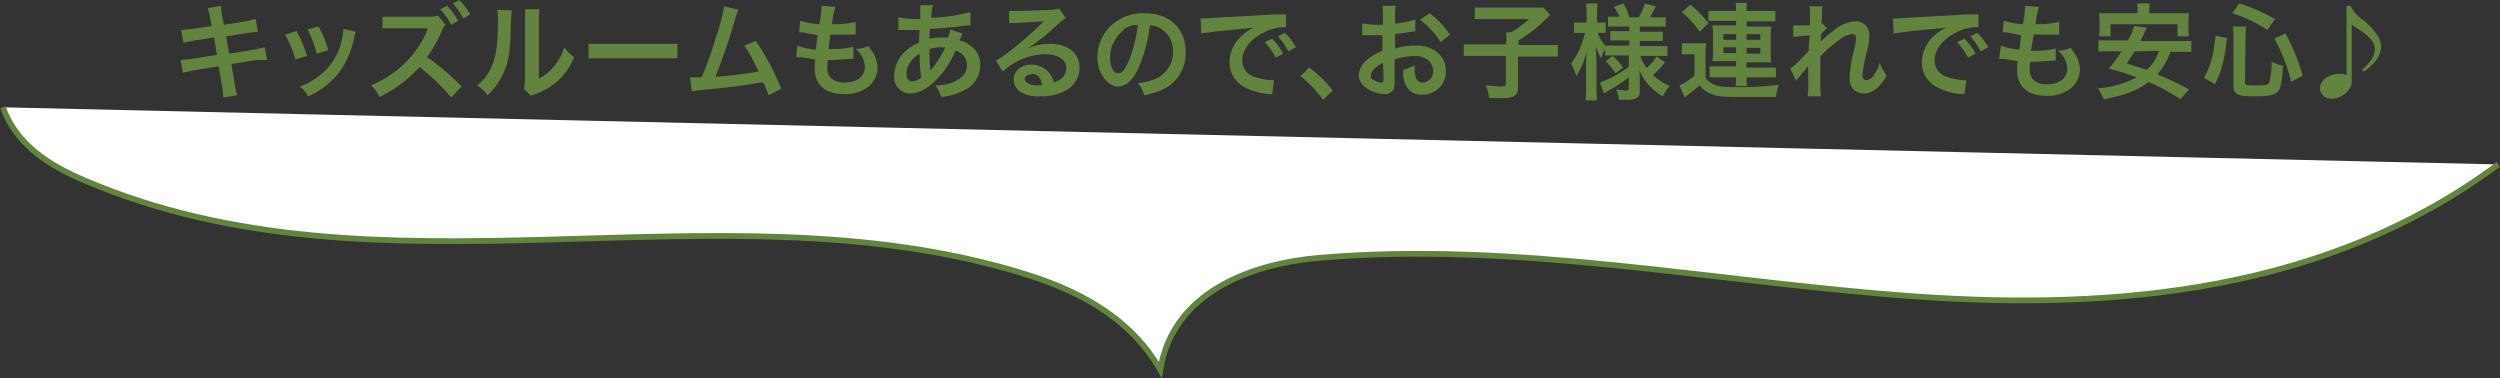 <svg xmlns="http://www.w3.org/2000/svg" width="433.3" height="65.6" viewBox="0 0 433.3 65.6"><rect x="0" y="0" width="433.3" height="65.6" fill="#333333" stroke="none"/><title>txt_icon</title><g id="Layer_2" data-name="Layer 2"><g id="Design"><path d="M36.4,3.1a7.7,7.7,0,0,0-.4-1.7L38.3,1a12.4,12.4,0,0,0,.2,1.7l.3,1.6,3.8-.6,1.7-.4.4,2.2L43,5.7l-3.8.6.5,3L44,8.6l1.9-.4.4,2.2H44.4l-4.3.7.6,3.5a10.1,10.1,0,0,0,.4,1.9l-2.4.4a13.6,13.6,0,0,0-.2-1.9l-.6-3.5-4.4.7-1.8.4-.4-2.2,1.9-.2,4.4-.7-.5-3-3.3.5-2,.4-.4-2.2,2-.2,3.3-.5Z" fill="#63843e"/><path d="M51.4,5.4a20.8,20.8,0,0,1,1.8,4.3l-2,.6A18,18,0,0,0,49.4,6Zm10.3.1a3.8,3.8,0,0,0-.3.9,15.4,15.4,0,0,1-2.5,6,13.8,13.8,0,0,1-5.5,4.3A6.5,6.5,0,0,0,52,15a11.7,11.7,0,0,0,3.1-1.7,10.4,10.4,0,0,0,4.1-6.2,8,8,0,0,0,.3-2.1Zm-6.5-.9a17.7,17.7,0,0,1,1.7,4.1l-2,.6a19.8,19.8,0,0,0-1.6-4.2Z" fill="#63843e"/><path d="M78.2,16.9a35.5,35.5,0,0,0-5.5-5.3,21.8,21.8,0,0,1-6.9,5.2,6.7,6.7,0,0,0-1.5-2,18,18,0,0,0,5.9-3.9A17.1,17.1,0,0,0,74,5.4V5.2h.1V4.9H66.3V2.9h8a3.9,3.9,0,0,0,1.6-.2l1.3,1.6a3.6,3.6,0,0,0-.6,1A21.7,21.7,0,0,1,74,9.9a38.6,38.6,0,0,1,6,5.1ZM77.5,1a11.7,11.7,0,0,1,1.9,2.6l-1.2.7a12.1,12.1,0,0,0-1.9-2.7Zm2.8,2.2A13.3,13.3,0,0,0,78.5.6L79.6,0a10.4,10.4,0,0,1,1.9,2.5Z" fill="#63843e"/><path d="M88.7,1.8a37.4,37.4,0,0,0-.2,4c-.1,3.5-.5,5.5-1.5,7.4a11.5,11.5,0,0,1-2.5,3.3,6.4,6.4,0,0,0-1.8-1.7,7.4,7.4,0,0,0,1.9-2.1c1.3-2.1,1.7-4.4,1.7-9.4a9.1,9.1,0,0,0-.1-1.6Zm4.8-.2a9.7,9.7,0,0,0-.1,1.7V13.6A7.2,7.2,0,0,0,96,11.5a8.8,8.8,0,0,0,1.8-3.3,7.6,7.6,0,0,0,1.7,1.7,11.2,11.2,0,0,1-2.9,4.2,11.9,11.9,0,0,1-3.8,2.2l-.8.3-1.2-1.2a8.1,8.1,0,0,0,.2-1.9V2.8A7.8,7.8,0,0,0,91,1.6Z" fill="#63843e"/><path d="M102,7.6h15.4v2.5H102Z" fill="#63843e"/><path d="M128,1.7a5.5,5.5,0,0,0-.5,1.3A106.9,106.9,0,0,1,124,13.3a71.2,71.2,0,0,0,7.5-.9l-.8-1.6a22.4,22.4,0,0,0-1.7-2.9l2-.8a42.1,42.1,0,0,1,4.4,8.3l-2.2,1.1a18.5,18.5,0,0,0-.9-2.2h-.6c-1.8.4-4.8.8-10.2,1.3l-1.6.2-.3-2.4h2c1-2.3,1.7-4.3,2.6-7.3a28.5,28.5,0,0,0,1.3-5Z" fill="#63843e"/><path d="M138.2,7.9a11.8,11.8,0,0,0,3.2.7l.3-2.5-2.6-.5h-.6l.2-2a13.7,13.7,0,0,0,3.3.6,21.2,21.2,0,0,0,.4-3V1l2.4.2a14.6,14.6,0,0,0-.6,3,17.9,17.9,0,0,0,4.1-.4V6h-4.4l-.3,2.5h.9a14.4,14.4,0,0,0,3.4-.4v2.1h-.5l-2.7.2h-1.2c-.1.5-.1,1-.1,1.3a2.3,2.3,0,0,0,.7,1.9,3.3,3.3,0,0,0,2.2.7c2.3,0,3.6-1,3.6-2.8a4.2,4.2,0,0,0-1.6-3,6.7,6.7,0,0,0,2.2-.5l.8,1.1a5.6,5.6,0,0,1,.8,2.6,4.3,4.3,0,0,1-1.7,3.4,6.5,6.5,0,0,1-4.1,1.2c-3.3,0-5.1-1.6-5.1-4.5a12.2,12.2,0,0,1,.1-1.5l-2.5-.4H138Z" fill="#63843e"/><path d="M166.8,5.8l-.2.5-.3.7a4.8,4.8,0,0,1,1.9.9,4,4,0,0,1,1.7,3.4,4.9,4.9,0,0,1-3.1,4.5,10,10,0,0,1-3.7,1,5.8,5.8,0,0,0-1-2,7.5,7.5,0,0,0,3.4-.7c1.4-.7,2.1-1.6,2.1-2.8a2.6,2.6,0,0,0-2-2.5,15.9,15.9,0,0,1-3.1,4.8c-1.6,1.7-3.2,2.6-4.7,2.6a2.8,2.8,0,0,1-2.8-3.2,5.7,5.7,0,0,1,1.8-4,7.4,7.4,0,0,1,2.5-1.6c0-.6,0-1.3.1-2.2h-3.7V3a16,16,0,0,0,3.4.3h.4V2.2c0-.2,0-.7,0-1a1,1,0,0,0,0-.3h2.2a10.6,10.6,0,0,0-.3,2.2,32.6,32.6,0,0,0,6.8-1V4.4h-.7a57.8,57.8,0,0,1-6.3.6c-.1.8-.1,1.4-.1,1.7a10,10,0,0,1,2.5-.2h.7a6.8,6.8,0,0,0,.4-1.4Zm-8.9,4.8a3.6,3.6,0,0,0-.8,2.2c0,.8.4,1.3,1,1.3a2.5,2.5,0,0,0,1.6-.7,19.8,19.8,0,0,1-.3-4.1A5.3,5.3,0,0,0,157.9,10.6Zm3.5,1.5.2-.3a13.7,13.7,0,0,0,2.2-3.6h-.5a6.6,6.6,0,0,0-2.2.3,29.8,29.8,0,0,0,.1,3.1.9.9,0,0,1,0,.2.8.8,0,0,0,0,.2Z" fill="#63843e"/><path d="M178.2,8.4a8.8,8.8,0,0,1,3.8-.8c3.1,0,5.1,1.6,5.1,4.1a4.4,4.4,0,0,1-2.4,4,8.9,8.9,0,0,1-4.4,1,6.1,6.1,0,0,1-3.5-.8,2.6,2.6,0,0,1-1.1-2.1c0-1.5,1.3-2.6,3.1-2.6a3.9,3.9,0,0,1,3.1,1.5,4.8,4.8,0,0,1,.8,1.6c1.5-.6,2.1-1.3,2.1-2.6s-1.4-2.3-3.6-2.3a11.1,11.1,0,0,0-7.4,3l-1.2-1.9a16.2,16.2,0,0,0,2.5-1.7A60.1,60.1,0,0,0,180.6,4l.3-.3h0l-5.1.3h-.9V1.9H177l5.5-.2,1.1-.2,1.1,1.6-.9.7-2.8,2.5-2,1.5-.7.5Zm.5,4.5c-.6,0-1.1.3-1.1.8s.8,1.1,2.1,1.1h.9C180.5,13.5,179.8,12.8,178.8,12.8Z" fill="#63843e"/><path d="M197.4,11.6c-1,2.3-2.2,3.4-3.7,3.4s-3.5-2.1-3.5-5a7.7,7.7,0,0,1,2-5.2,8.1,8.1,0,0,1,6.2-2.5c4.3,0,7.1,2.6,7.1,6.7a6.9,6.9,0,0,1-4.4,6.7,11.8,11.8,0,0,1-2.8.8,5.7,5.7,0,0,0-1.1-2.1,9.6,9.6,0,0,0,3.6-1,5,5,0,0,0,2.5-4.5,4.5,4.5,0,0,0-2.2-4,3.9,3.9,0,0,0-1.8-.5A26,26,0,0,1,197.4,11.6Zm-2.6-6.4a6,6,0,0,0-2.4,4.9c0,1.5.6,2.6,1.4,2.6s1.2-.8,1.9-2.3a23.7,23.7,0,0,0,1.5-6.1A4.6,4.6,0,0,0,194.7,5.1Z" fill="#63843e"/><path d="M208.1,3.2h.7l3-.2,9.2-.5h1.9V4.7h-.4a8.1,8.1,0,0,0-3.6,1c-2.3,1.2-3.6,3-3.6,4.8a3,3,0,0,0,2.4,2.9,10.9,10.9,0,0,0,2.7.5h.4l-.3,2.4h-.6a10.8,10.8,0,0,1-4.2-1.2,4.8,4.8,0,0,1-2.6-4.3,6.3,6.3,0,0,1,1.7-4.2,8,8,0,0,1,2.5-1.8l-6.1.6-3,.4Zm12.4,3.5a11.7,11.7,0,0,1,1.9,2.6l-1.3.7a12.1,12.1,0,0,0-1.9-2.7Zm2.8,2.2a13.3,13.3,0,0,0-1.8-2.6l1.2-.6a10.4,10.4,0,0,1,1.9,2.5Z" fill="#63843e"/><path d="M226.9,11.7a21,21,0,0,1,4.1,4l-1.7,1.6a19.4,19.4,0,0,0-3.9-4.1Z" fill="#63843e"/><path d="M241.7,13.8a5.3,5.3,0,0,1-.1,1.5,1.6,1.6,0,0,1-1.7,1,5.6,5.6,0,0,1-3.4-1.3,2.6,2.6,0,0,1-1-2,3.8,3.8,0,0,1,1.5-2.7,9.6,9.6,0,0,1,2.6-1.5V6.1h-3.5v-2l2.2.2h1.4V3.1a12.3,12.3,0,0,0-.1-2.1h2.3a11,11,0,0,0-.1,2V4.1a20.1,20.1,0,0,0,3.5-.7v2l-1.9.3-1.6.2V8.4a12.5,12.5,0,0,1,3.7-.5c3,0,5.1,1.8,5.1,4.4a4,4,0,0,1-4.1,4.1,2.9,2.9,0,0,1-3-2,6,6,0,0,1-.3-2.3,7.6,7.6,0,0,0,2-.8,6.3,6.3,0,0,0,0,.8,3.5,3.5,0,0,0,.3,1.6,1.2,1.2,0,0,0,1.1.6,1.9,1.9,0,0,0,1.8-2c0-1.5-1.3-2.6-3.2-2.6a11.5,11.5,0,0,0-3.5.6Zm-2-2.9c-1.4.7-2.1,1.5-2.1,2.2s.2.6.6.8a2.2,2.2,0,0,0,1.2.4c.3,0,.4-.2.4-.8Zm10-3.6a15.4,15.4,0,0,0-3.6-3.9l1.7-1.1A15.3,15.3,0,0,1,251.3,6Z" fill="#63843e"/><path d="M261.1,7c0-.6,0-1-.1-1.4h.9A15.8,15.8,0,0,0,265,3.3h-9.4V1.3h11.9l1.2,1.3L267,4.2A24.5,24.5,0,0,1,263.2,7v.8H270V9.8h-6.9V15c0,1.6-.6,2-3,2h-2a7.2,7.2,0,0,0-.6-2.2l2.6.2c.7,0,.9-.1.9-.5V9.7h-7.3V7.7h7.3Z" fill="#63843e"/><path d="M279.9,9.6h-1.7V8.5a7.3,7.3,0,0,0-.7,1.6,9.3,9.3,0,0,1-.9-2c0,1.1.1,2,.1,2.5v4.6a17.6,17.6,0,0,0,.1,2.2h-2a18.2,18.2,0,0,0,.1-2.2V11.4c0-1.4.1-2.2.1-2.5a14.1,14.1,0,0,1-1.8,4.3,9.4,9.4,0,0,0-.9-2.2,10.9,10.9,0,0,0,1.7-3.1,12.4,12.4,0,0,0,.7-2.2h-1.9V3.9h2.2V2.5a11.4,11.4,0,0,0-.1-1.9h2a10.4,10.4,0,0,0-.1,1.9V3.9h1.5V5.7h-1.4a7.1,7.1,0,0,0,1.5,2.4V7.9h4V7h-3.3V5.4h3.3V4.6h-3.7V2.9h2a8,8,0,0,0-1-1.7l1.7-.6A12.3,12.3,0,0,1,282.4,3H284A9.2,9.2,0,0,0,285.1.6l1.9.5L286,3h2.7V4.6h-4.5v.9h4V7.1h-4V8h4.8V9.7h-4.7a7.1,7.1,0,0,0,1.1,2.1,9,9,0,0,0,1.7-2l1.5,1a15.1,15.1,0,0,1-2.1,2.2,9.3,9.3,0,0,0,2.9,1.9,8.1,8.1,0,0,0-1.2,1.8A10.4,10.4,0,0,1,286,15a9.4,9.4,0,0,1-1.9-2.9c.1.8.1,1,.1,1.3v2.5c0,1-.6,1.4-2.3,1.4h-1.3a4.8,4.8,0,0,0-.5-1.8l1.7.2c.4,0,.5-.1.5-.4V13.4a25,25,0,0,1-3.5,2.3l-.8.5-.7-1.9,1.5-.6a23.1,23.1,0,0,0,3.5-2.1v-2Zm-.4.1a10.7,10.7,0,0,1,1.8,2l-1.3,1a11.6,11.6,0,0,0-1.7-2.1Z" fill="#63843e"/><path d="M291.5,7.5h4.2a18.2,18.2,0,0,0-.1,2v3.9a2.5,2.5,0,0,0,.8.9c.9.6,1.9.8,4.2.8a55.6,55.6,0,0,0,7.7-.4,8.6,8.6,0,0,0-.5,2.1h-6.3c-3.1,0-4.1-.1-5.3-.7a3.9,3.9,0,0,1-1.6-1.3l-2.1,1.7-.5.4-.9-2.1a10.8,10.8,0,0,0,2.6-1.7V9.4h-2.2ZM293,.8a22.5,22.5,0,0,1,3.1,3.2l-1.5,1.5a18.1,18.1,0,0,0-3.1-3.4Zm4.6,2.8h-1.5V1.9h4.8a9.6,9.6,0,0,0-.1-1.4h2a9.3,9.3,0,0,0-.1,1.4h5V3.7h-5v.9H307a10.2,10.2,0,0,0-.1,1.4V9.5a9.1,9.1,0,0,0,.1,1.3h-4.3v.9h5.1v1.7h-5.1a9.8,9.8,0,0,0,.1,1.5h-2a9,9,0,0,0,.1-1.5h-4.6V11.5h4.6v-.9h-4.1a9.6,9.6,0,0,0,.1-1.3V5.7a9.6,9.6,0,0,0-.1-1.3h4.1V3.6Zm1.1,2.3v1h2.2v-1Zm0,2.3v1h2.2v-1Zm4-1.3h2.4v-1h-2.4Zm0,2.4h2.4v-1h-2.4Z" fill="#63843e"/><path d="M315.5,7.3a13.2,13.2,0,0,1,2.2-1.9,6.4,6.4,0,0,1,3.8-1.7A2.3,2.3,0,0,1,324,6.1a12.9,12.9,0,0,1-.4,2.8,22.8,22.8,0,0,0-.8,4.1c0,.6.3.9.7.9a1.8,1.8,0,0,0,1.3-.9,8.8,8.8,0,0,0,1-2.1,8.7,8.7,0,0,0,1.2,2.2,8.2,8.2,0,0,1-1.3,1.8,3.5,3.5,0,0,1-2.7,1.3,2.7,2.7,0,0,1-1.5-.5,2.6,2.6,0,0,1-.9-2.3,18.1,18.1,0,0,1,.7-4.5,11.4,11.4,0,0,0,.4-2.3c0-.4-.3-.7-.7-.7a4.3,4.3,0,0,0-2.2,1,20.5,20.5,0,0,0-3.3,2.9c0,.8,0,1.3,0,1.8s0,.1,0,2.1a24.2,24.2,0,0,0,.1,3h-2.3a15.8,15.8,0,0,0,.1-2.9c0-1.9,0-1.9,0-2.4h0L312.1,13l-.8,1-1-2.1,1.2-1,2-2.1c0-.9,0-1.1.1-1.8s0-.5,0-.9l-2.8.3v-2h2.9V3.6c0-.5,0-1.1,0-1.5a6,6,0,0,0-.1-1h2.3a2.5,2.5,0,0,0-.1.7v.7c0,.4,0,.5-.1,1.6h.2l.7.8-.5.5-.3.3-.2.3V7.3Z" fill="#63843e"/><path d="M328.1,3.2h.7l3-.2,9.2-.5h1.9V4.7h-.4a8.1,8.1,0,0,0-3.6,1c-2.3,1.2-3.6,3-3.6,4.8a3,3,0,0,0,2.4,2.9,10.9,10.9,0,0,0,2.7.5h.4l-.3,2.4h-.6a10.8,10.8,0,0,1-4.2-1.2,4.8,4.8,0,0,1-2.6-4.3,6.3,6.3,0,0,1,1.7-4.2,8,8,0,0,1,2.5-1.8l-6.1.6-3,.4Zm12.4,3.5a11.7,11.7,0,0,1,1.9,2.6l-1.3.7a12.1,12.1,0,0,0-1.9-2.7Zm2.8,2.2a13.3,13.3,0,0,0-1.8-2.6l1.2-.6a10.4,10.4,0,0,1,1.9,2.5Z" fill="#63843e"/><path d="M346.8,7.9a11.8,11.8,0,0,0,3.2.7l.3-2.5-2.6-.5h-.6l.2-2a13.7,13.7,0,0,0,3.3.6,21.2,21.2,0,0,0,.4-3V1l2.4.2a14.6,14.6,0,0,0-.6,3,17.9,17.9,0,0,0,4.1-.4V6h-4.4L352,8.8h.9a14.4,14.4,0,0,0,3.4-.4v2.1h-.5l-2.7.2h-1.2c-.1.5-.1,1-.1,1.3a2.3,2.3,0,0,0,.7,1.9,3.3,3.3,0,0,0,2.2.7c2.3,0,3.6-1,3.6-2.8a4.2,4.2,0,0,0-1.6-3,6.7,6.7,0,0,0,2.2-.5l.8,1.1a5.6,5.6,0,0,1,.8,2.6,4.3,4.3,0,0,1-1.7,3.4,6.5,6.5,0,0,1-4.1,1.2c-3.3,0-5.1-1.6-5.1-4.5a12.2,12.2,0,0,1,.1-1.5l-2.5-.4h-.7Z" fill="#63843e"/><path d="M376.2,8.9a11,11,0,0,1-2.3,4,47.3,47.3,0,0,1,5.5,2.6l-1.5,1.7a35.6,35.6,0,0,0-5.5-3c-1.9,1.5-4.1,2.3-7.8,3a8.9,8.9,0,0,0-1-1.9,16.4,16.4,0,0,0,6.7-1.9,37.5,37.5,0,0,0-4.8-1.5,25.1,25.1,0,0,0,2.2-3h-4V7h5.1a11.5,11.5,0,0,0,1.1-2.5l2.2.3-.4.8-.7,1.5h8.8V9h-3.5Zm-5.7-6.9a7.9,7.9,0,0,0-.1-1.4h2.2a9.4,9.4,0,0,0-.1,1.4v.3h6.9a11.5,11.5,0,0,0-.1,1.4V5a7.5,7.5,0,0,0,.1,1.3h-2V4.2H365.8V6.3h-2a9.5,9.5,0,0,0,.1-1.3V3.7a12.6,12.6,0,0,0-.1-1.4h6.6Zm-.5,6.9-1.4,2.1,3.5,1.1a7.6,7.6,0,0,0,2.1-3.3Z" fill="#63843e"/><path d="M382,13.5c1.2-2.3,1.6-3.7,2-7.3l2,.4c-.6,4.4-.9,5.5-2.1,8Zm7.1.8c0,.5.3.5,2,.5s2-.1,2.2-.5a11.4,11.4,0,0,0,.4-3.6,8.5,8.5,0,0,0,2,.7c-.2,2.4-.3,3.5-.7,4.2s-1.3,1.1-4.2,1.1-3.7-.3-3.7-1.9V6.4a13,13,0,0,0-.1-1.8h2.3a11.2,11.2,0,0,0-.1,1.8ZM393,5.2a24.7,24.7,0,0,0-6.1-2.9L388.1.6a31.6,31.6,0,0,1,6.2,2.7Zm4.1,9a29.5,29.5,0,0,0-2.9-7.5l1.9-.9a33.8,33.8,0,0,1,3,7.3Z" fill="#63843e"/><path d="M407.4,1a6.1,6.1,0,0,0,1.8,2.2,12.3,12.3,0,0,1,2.7,2.7,3.9,3.9,0,0,1,.8,2.2,4.3,4.3,0,0,1-1,2.5,8.7,8.7,0,0,1-2,1.8l-.3-.3.3-.3a7.1,7.1,0,0,0,1.5-1.8,3.2,3.2,0,0,0,.4-1.6c0-1.2-1.2-2.4-4-4.1v9.3c0,1,0,1.2-.3,1.6a3.7,3.7,0,0,1-3.1,1.9,1.9,1.9,0,0,1-1.6-.6,1.8,1.8,0,0,1-.5-1.2,2.3,2.3,0,0,1,1.4-2,4.1,4.1,0,0,1,1.6-.5h1l.6.2V1Z" fill="#63843e"/><path d="M.5,18.6c2.4,6.7,8.4,10.2,14,12.6,51.4,22.1,109.3.1,162.2,16,9.3,2.8,18.9,7.3,24.4,16.9,2.2-13.6,16-18.4,27.4-19.4,34.6-3,69.2,4.3,103.8,6.7s71.1-.9,100.7-22.9" fill="#fff" stroke="#63843e" stroke-miterlimit="10"/></g></g></svg>